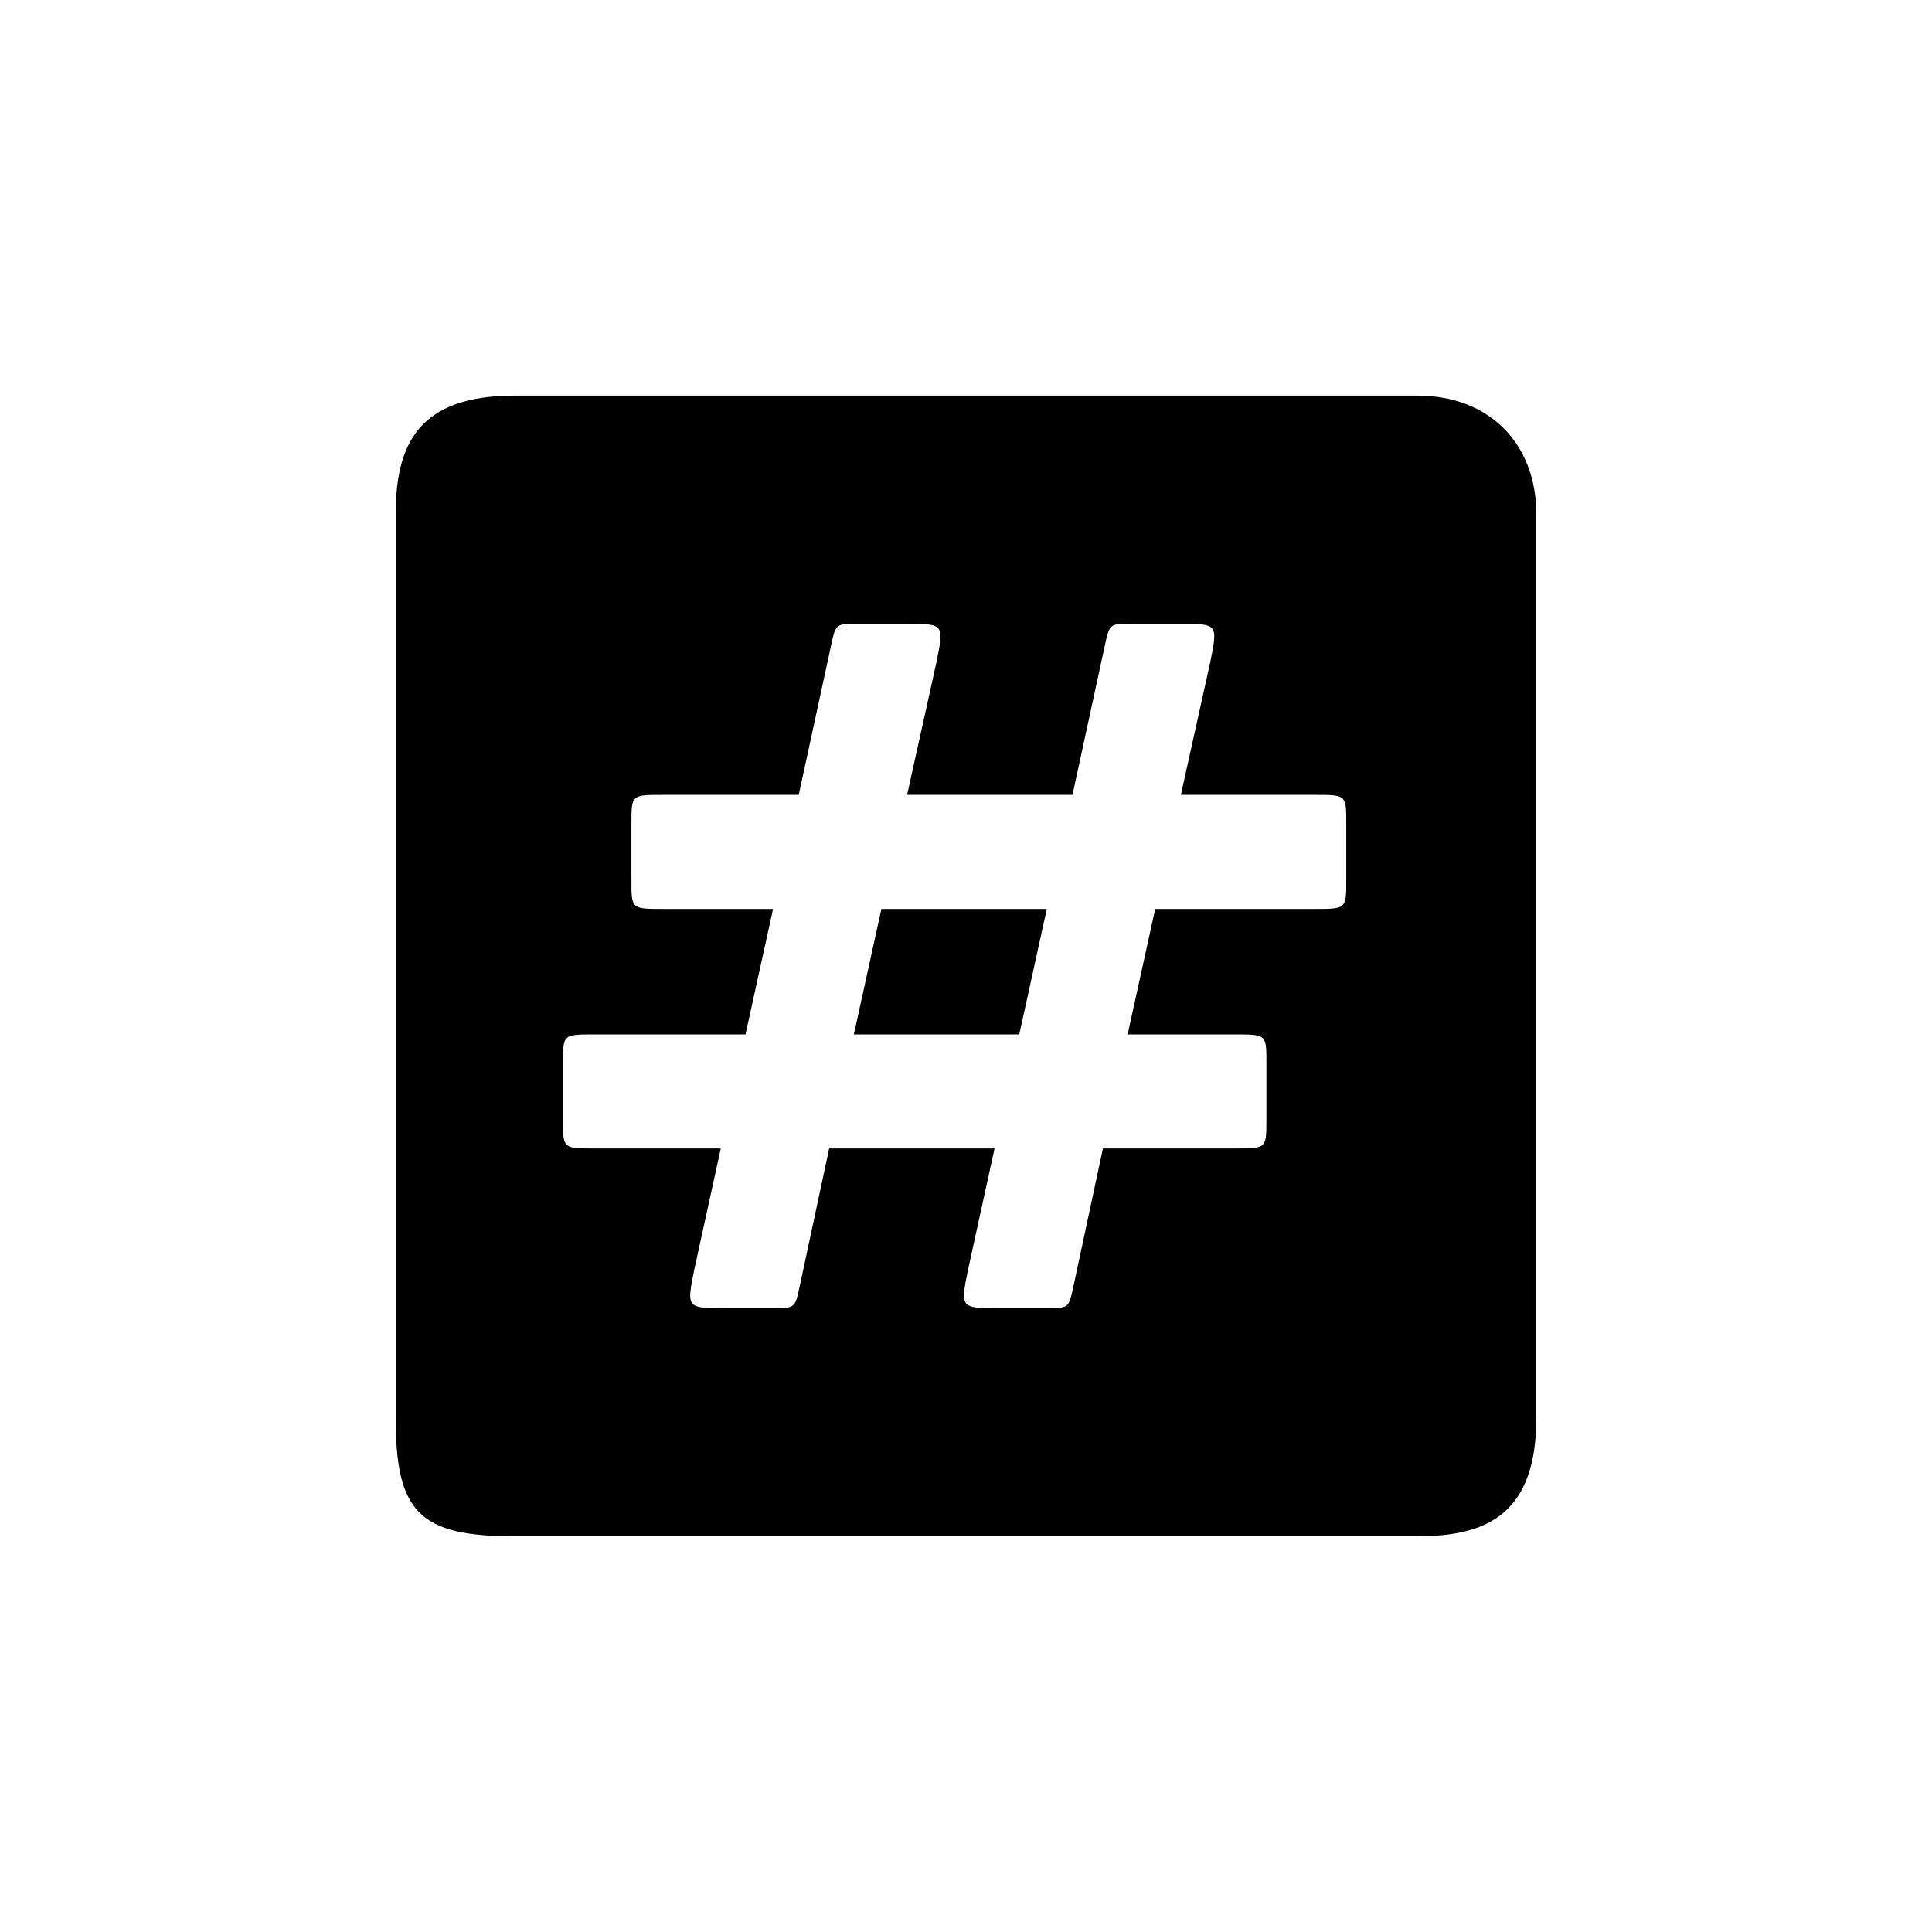 <?xml version="1.0" encoding="UTF-8"?>
<!-- Uploaded to: SVG Repo, www.svgrepo.com, Generator: SVG Repo Mixer Tools -->
<svg fill="#000000" width="800px" height="800px" version="1.1" viewBox="144 144 512 512" xmlns="http://www.w3.org/2000/svg">
 <path d="m336.27 490.68c-10.328 0-10.328 0-8.312-10.078l7.055-32.242h-33.504c-8.312 0-8.312 0-8.312-7.559v-15.113c0-7.559 0-7.559 8.312-7.559h40.055l7.305-33.25h-29.223c-8.312 0-8.312 0-8.312-7.559v-15.113c0-7.559 0-7.559 8.312-7.559h36.023l8.566-39.551c1.258-5.793 1.258-5.793 7.055-5.793h12.594c10.328 0 10.328 0 8.312 10.078l-7.809 35.266h43.832l8.566-39.551c1.258-5.793 1.258-5.793 7.055-5.793h12.594c10.328 0 10.328 0 8.312 10.078l-7.809 35.266h35.52c8.312 0 8.312 0 8.312 7.559v15.113c0 7.559 0 7.559-8.312 7.559h-42.32l-7.305 33.25h28.465c8.312 0 8.312 0 8.312 7.559v15.113c0 7.559 0 7.559-8.312 7.559h-35.016l-7.809 36.527c-1.258 5.793-1.258 5.793-7.055 5.793h-12.594c-10.328 0-10.328 0-8.312-10.078l7.055-32.242h-43.832l-7.809 36.527c-1.258 5.793-1.258 5.793-7.055 5.793zm34.008-72.547h43.832l7.305-33.25h-43.832zm-89.93 133h239.31c18.895 0 31.488-6.297 31.488-31.488v-239.31c0-18.895-12.594-31.488-31.488-31.488h-239.31c-25.191 0-31.488 12.594-31.488 31.488v239.31c0 25.191 6.297 31.488 31.488 31.488z"/>
</svg>